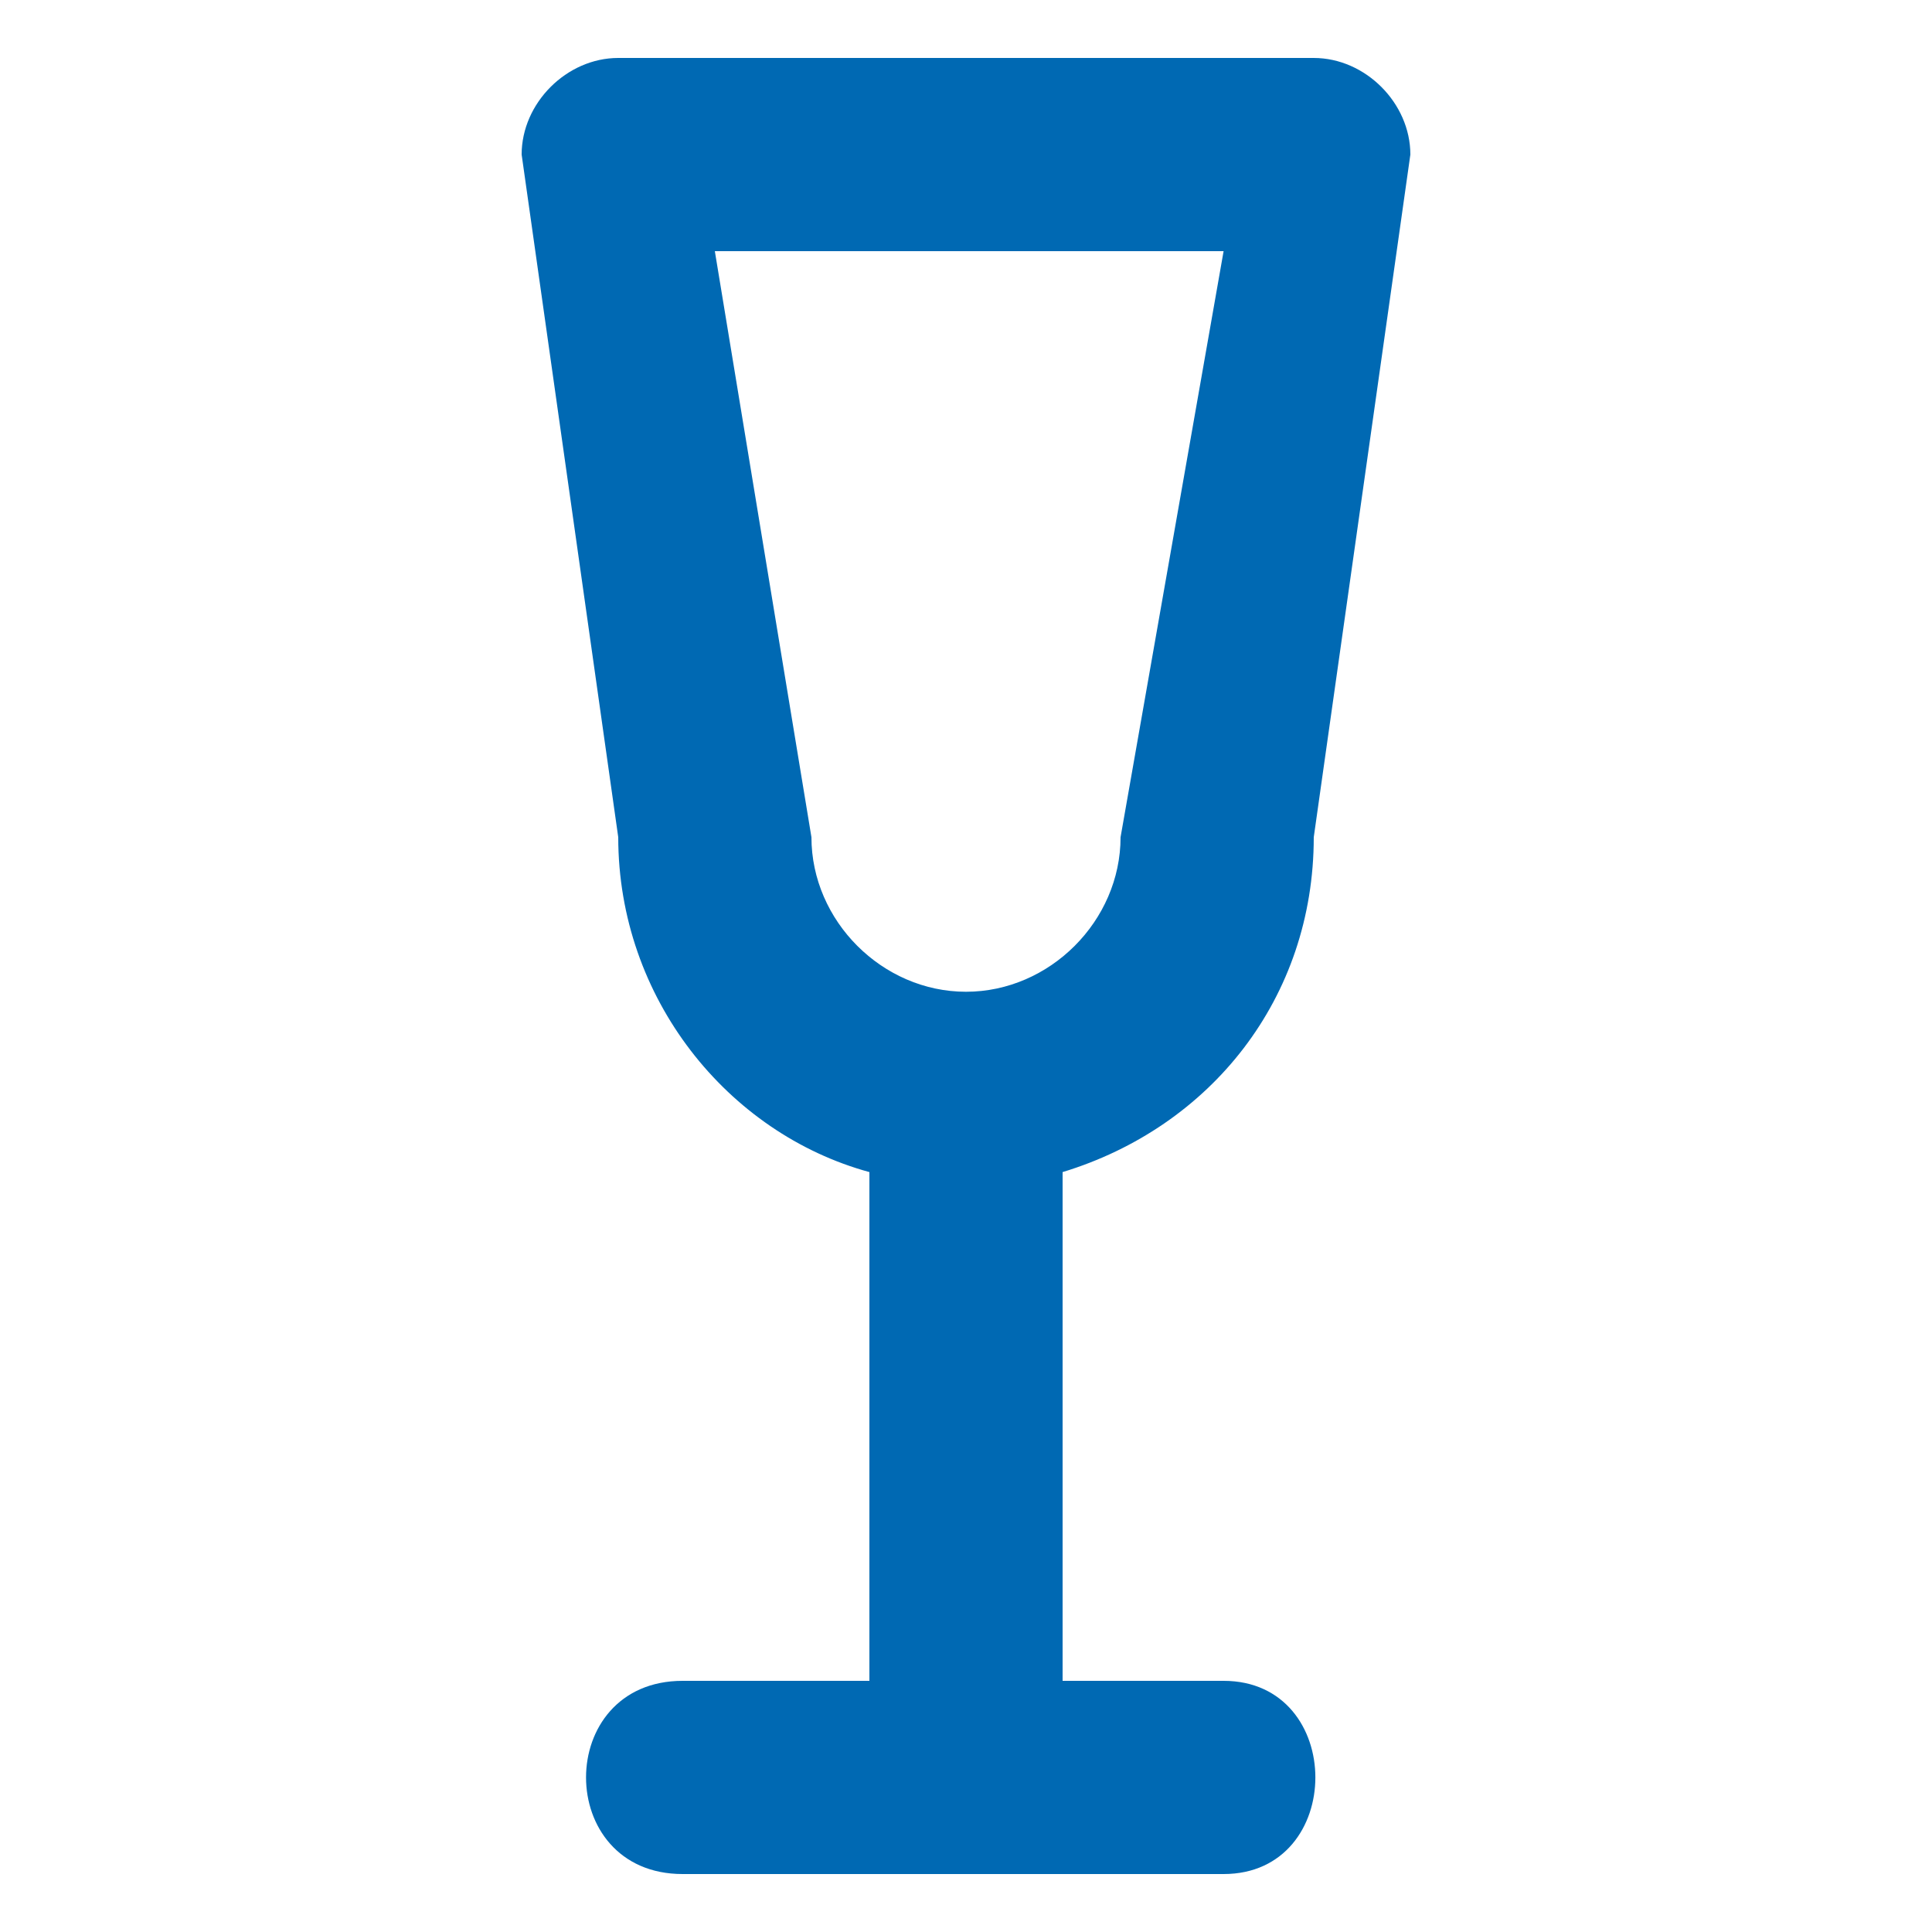 <?xml version="1.0" encoding="utf-8"?>
<!-- Generator: Adobe Illustrator 25.2.1, SVG Export Plug-In . SVG Version: 6.00 Build 0)  -->
<svg version="1.1" id="Layer_1" xmlns="http://www.w3.org/2000/svg" xmlns:xlink="http://www.w3.org/1999/xlink" x="0px" y="0px"
	 viewBox="0 0 30 30" style="enable-background:new 0 0 30 30;" xml:space="preserve">
<style type="text/css">
	.st0{fill:#0069B3;}
</style>
<g>
	<path class="st0" d="M10.6,29.1H19c1.9,0,1.9-3,0-3h-2.5v-7.9c2.3-0.7,3.9-2.7,3.9-5.2l1.5-10.6c0-0.8-0.7-1.5-1.5-1.5H9.6
		c-0.8,0-1.5,0.7-1.5,1.5L9.6,13c0,2.5,1.7,4.6,3.9,5.2v7.9h-2.9C8.6,26.1,8.6,29.1,10.6,29.1z M12.6,13l-1.5-9.1h7.9L17.4,13
		c0,1.3-1.1,2.4-2.4,2.4C13.7,15.4,12.6,14.3,12.6,13z"/>
</g>
</svg>

